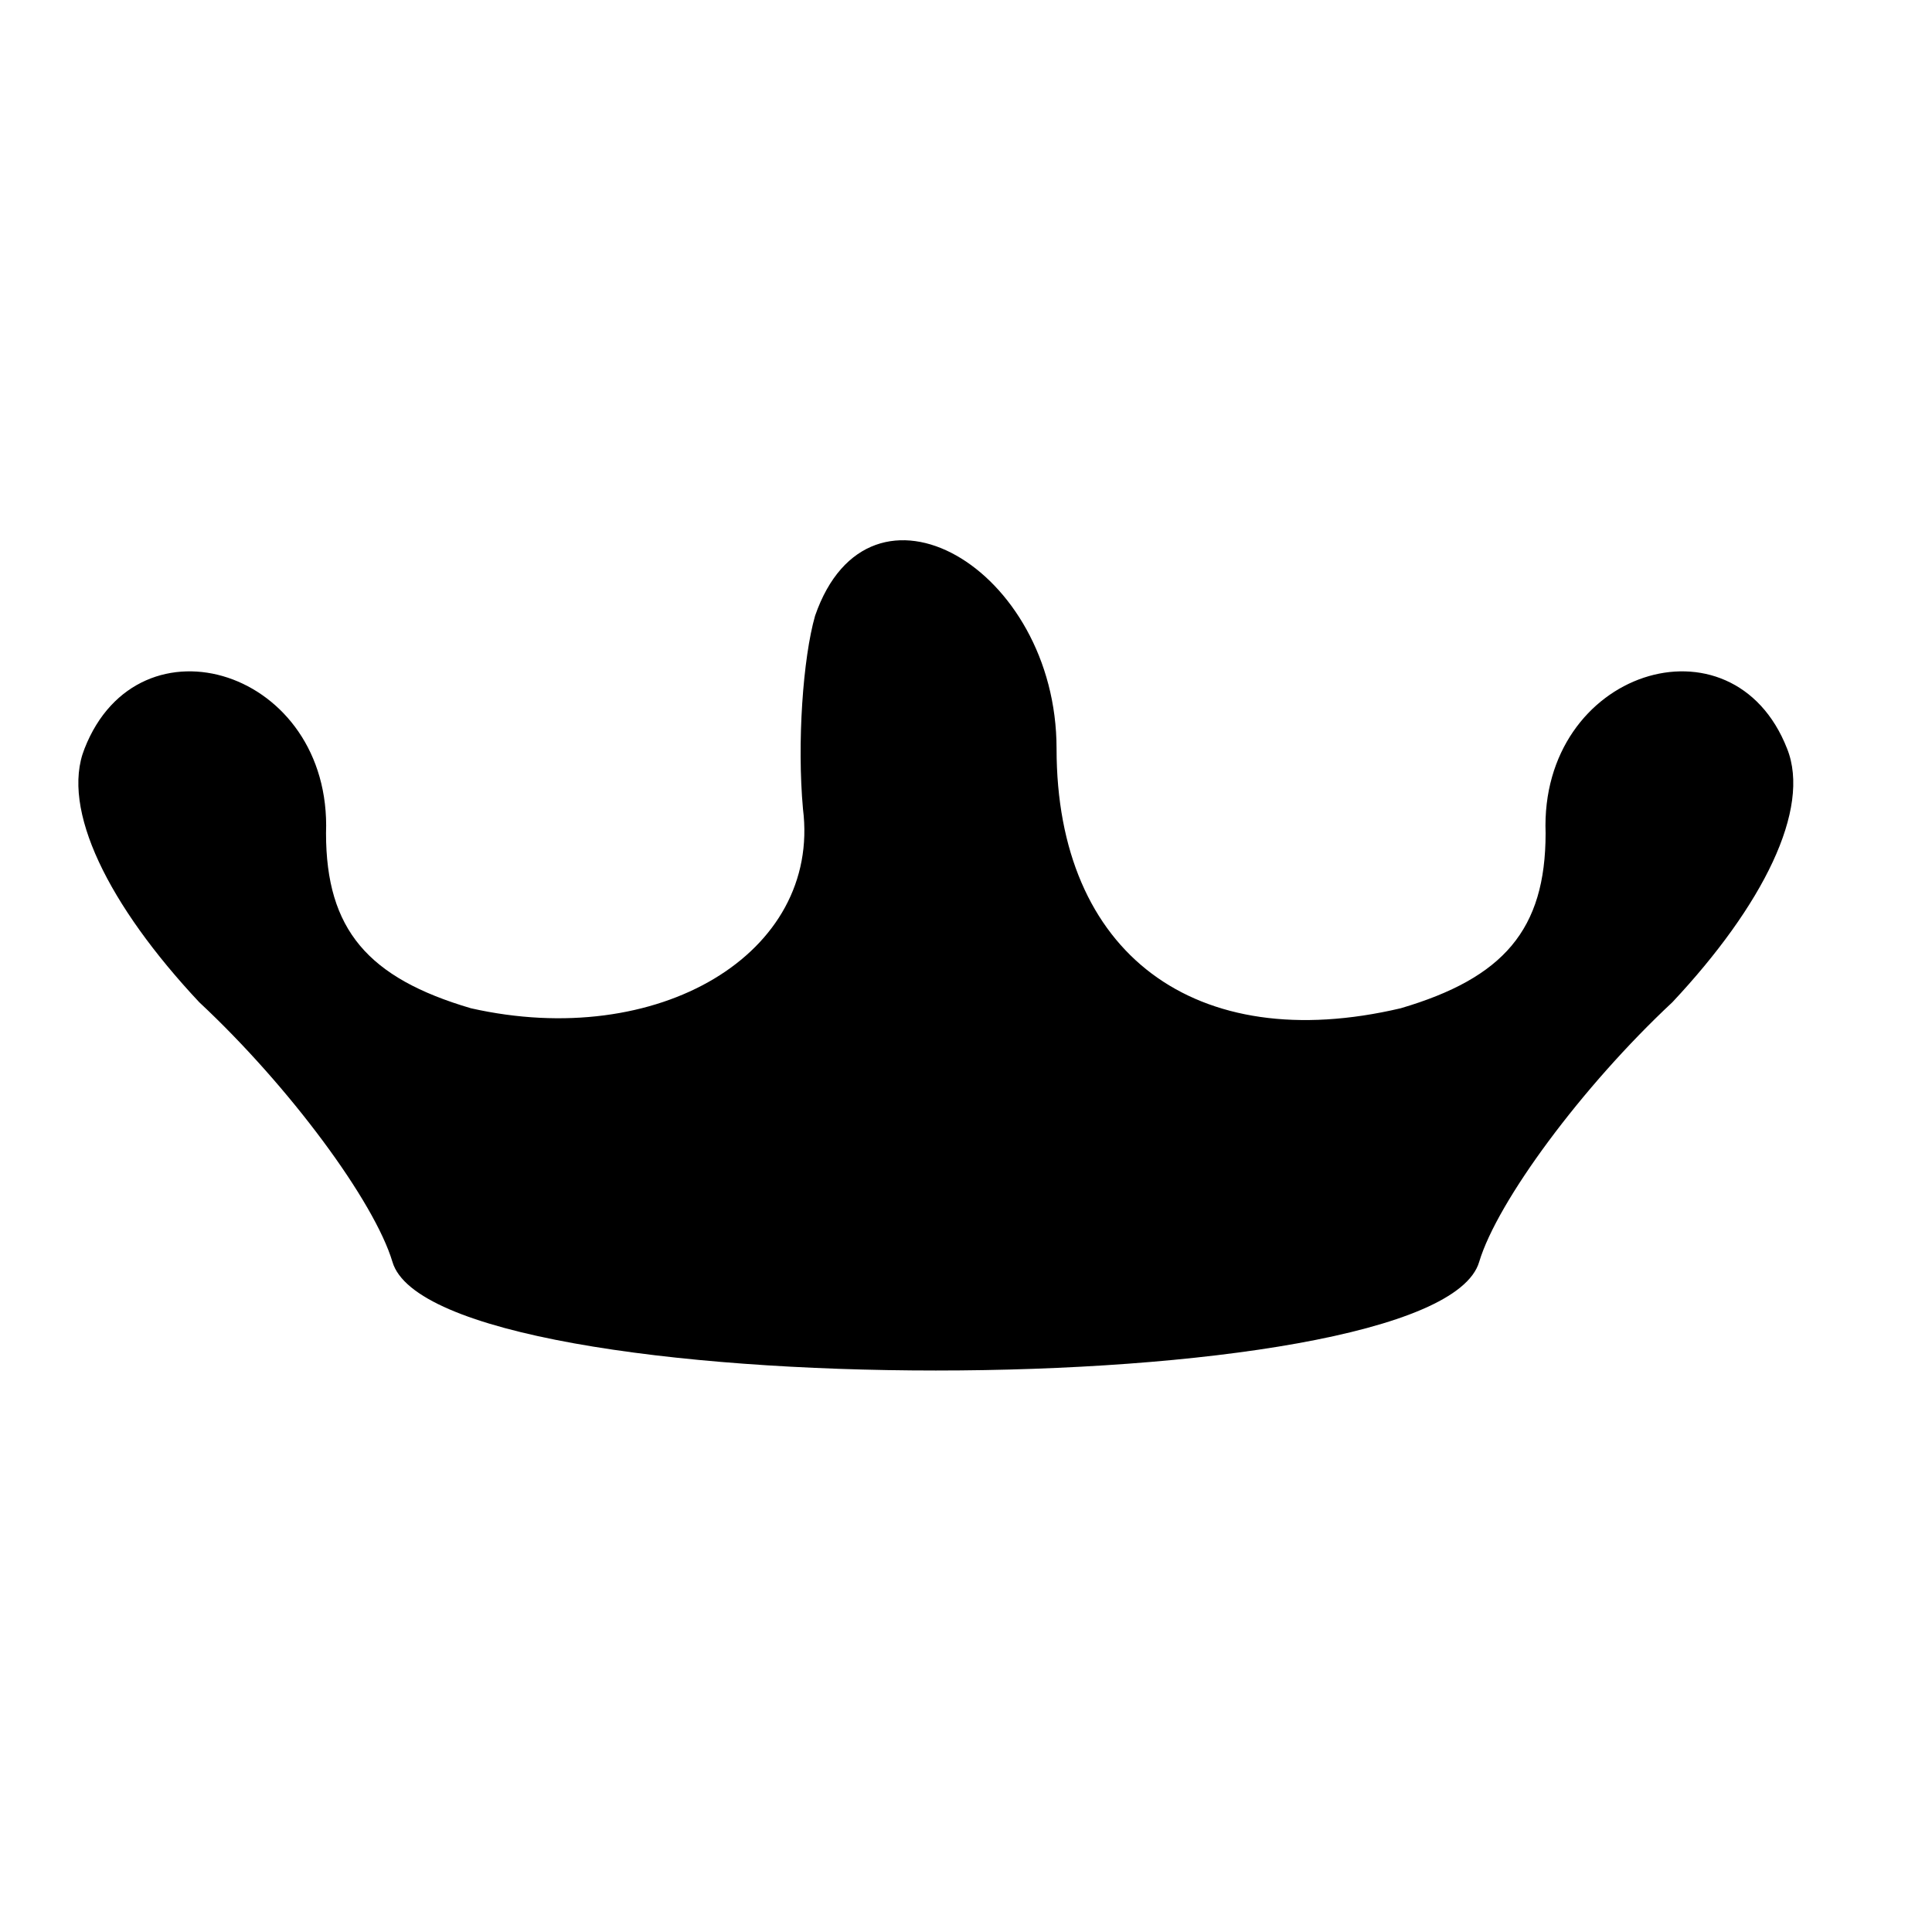 <?xml version="1.0" standalone="no"?>
<!DOCTYPE svg PUBLIC "-//W3C//DTD SVG 20010904//EN"
 "http://www.w3.org/TR/2001/REC-SVG-20010904/DTD/svg10.dtd">
<svg version="1.0" xmlns="http://www.w3.org/2000/svg"
 width="32pt" height="32pt" viewBox="0 0 32 32"
 preserveAspectRatio="xMidYMid meet">

<g transform="translate(0,32) scale(0.1,-0.1)"
fill="#000000" stroke="none">
<path d="M135 218 c-2 -7 -3 -21 -2 -32 3 -24 -24 -40 -55 -33 -17 5 -24 13
-24 29 1 27 -31 37 -40 14 -4 -10 4 -26 19 -42 15 -14 29 -33 32 -43 7 -24
173 -24 180 0 3 10 17 29 32 43 15 16 23 32 19 42 -9 23 -41 13 -40 -14 0 -16
-7 -24 -24 -29 -34 -8 -57 9 -57 43 0 30 -31 48 -40 22z"/>
</g>
</svg>
